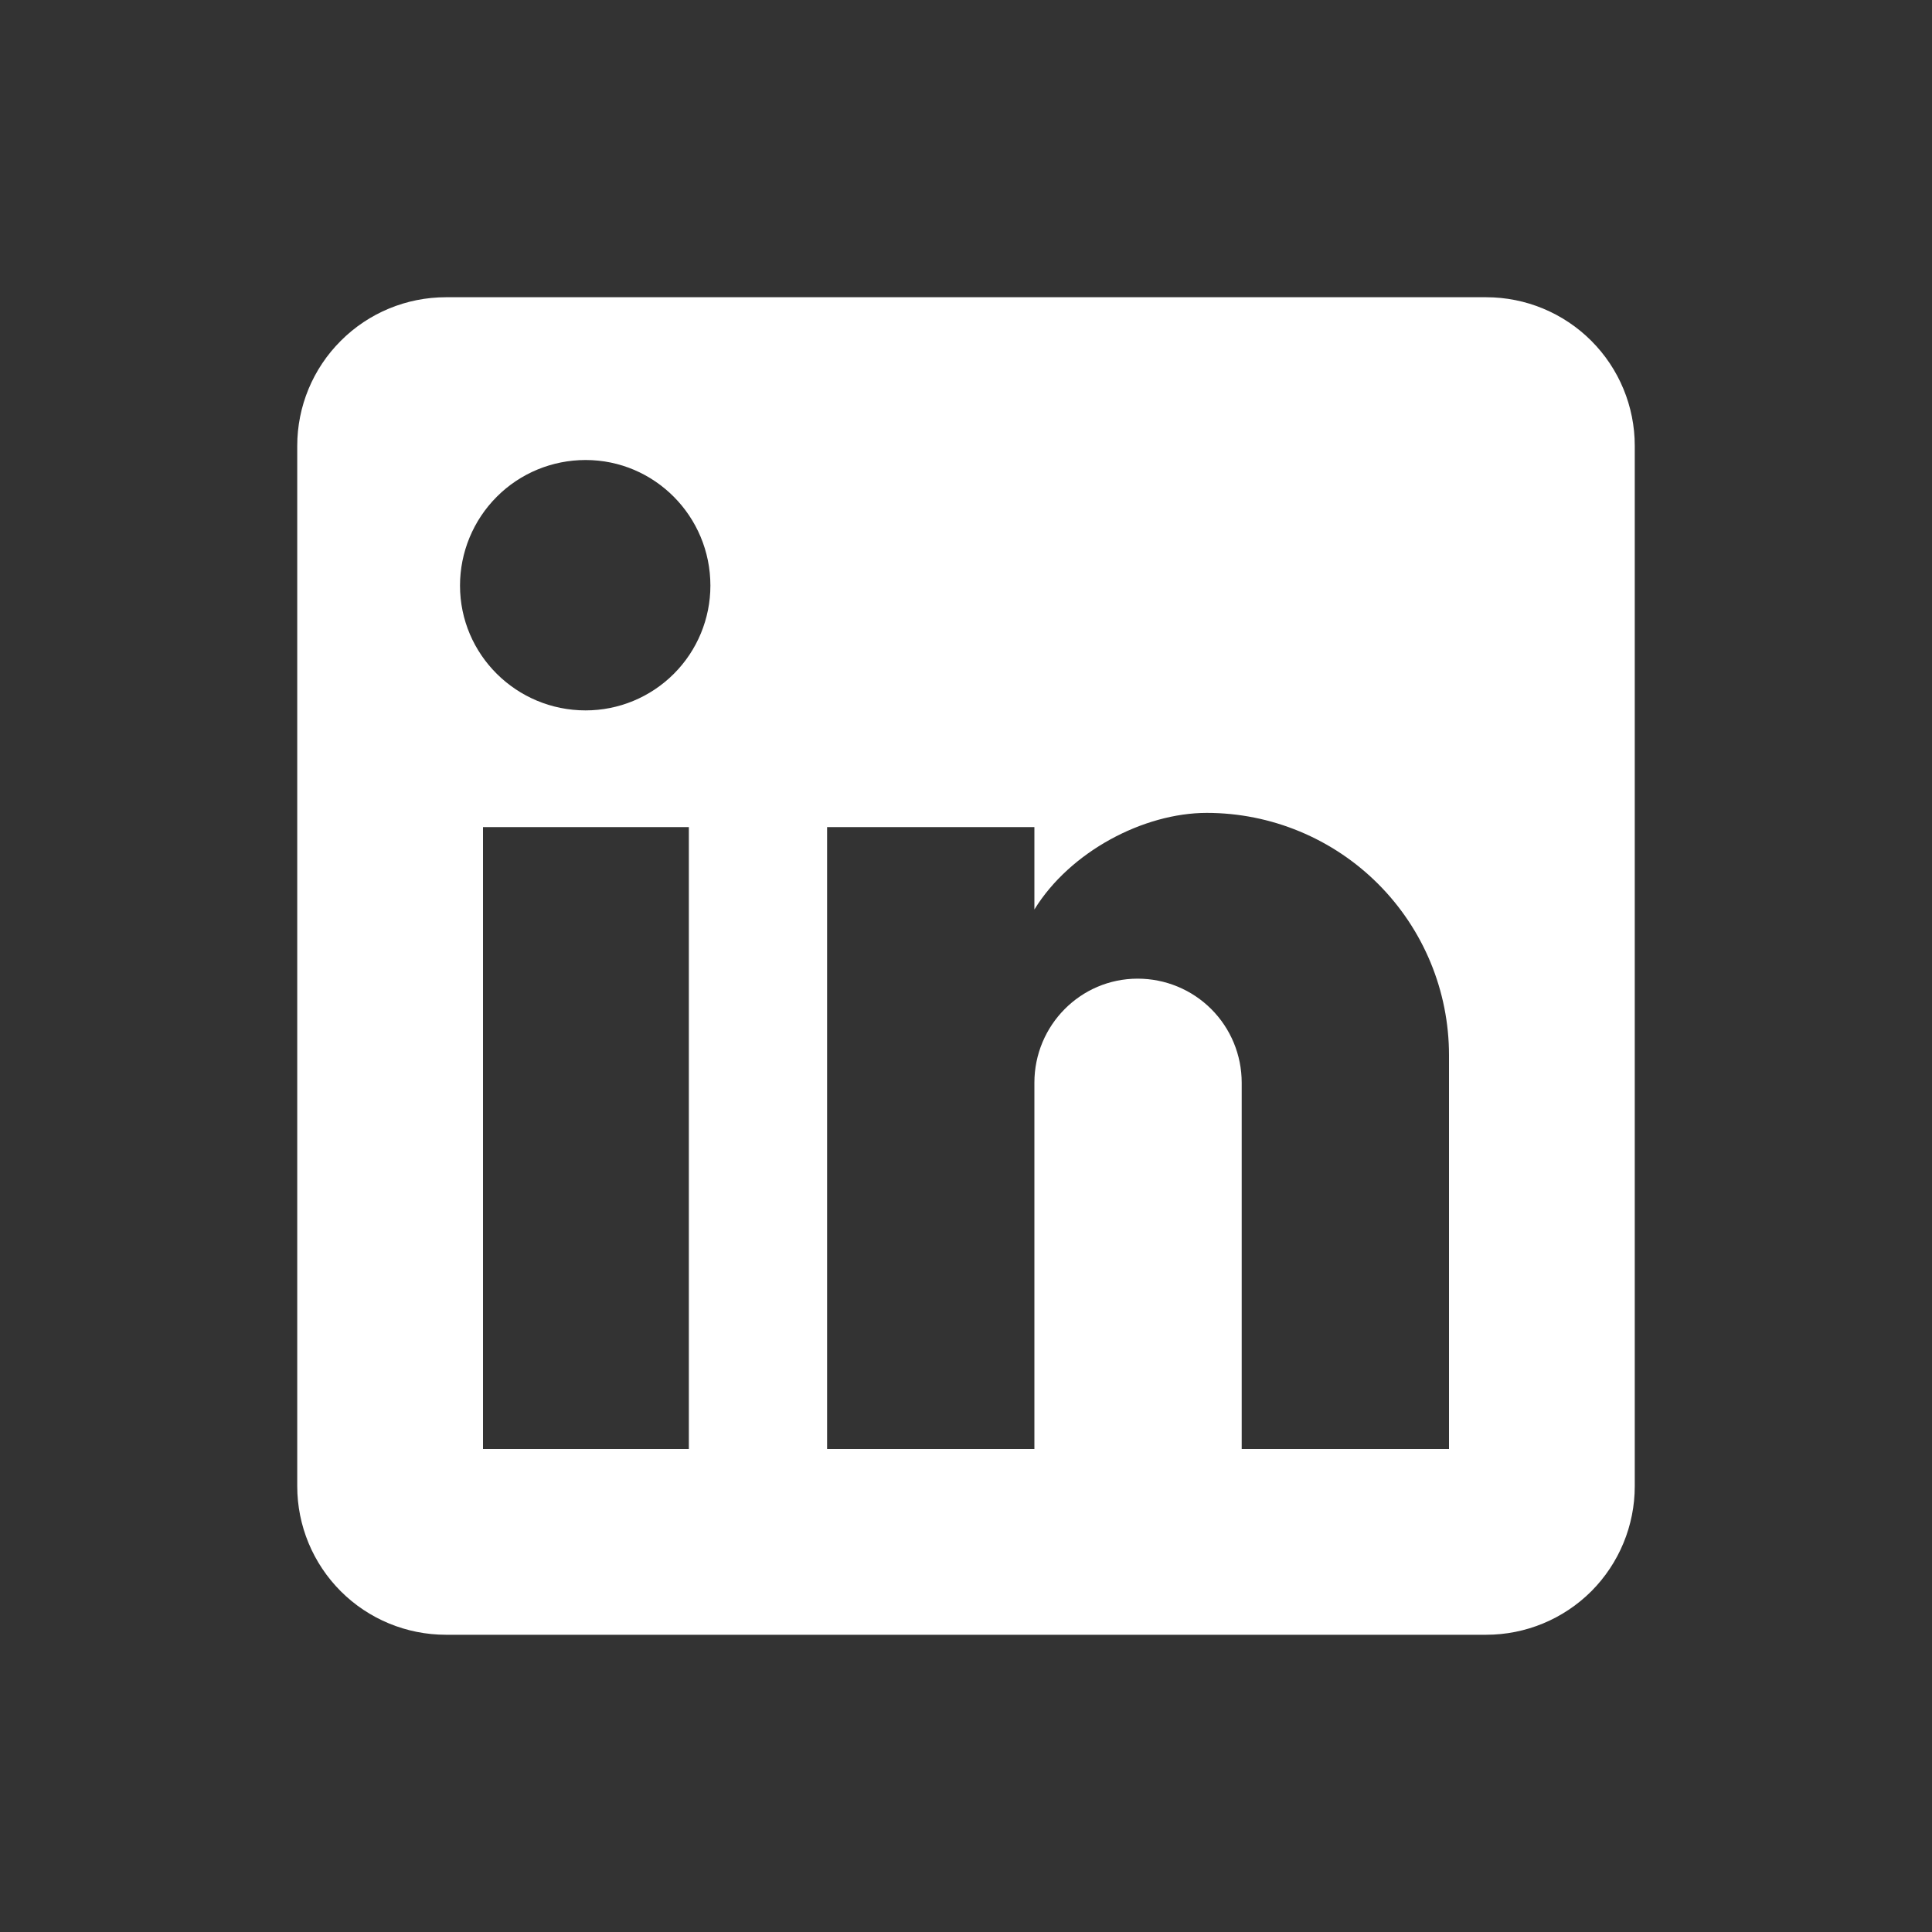 <svg width="20" height="20" viewBox="0 0 20 20" fill="none" xmlns="http://www.w3.org/2000/svg">
<rect x="0" y="0" width="20" height="20" fill="#333333" stroke="none"/>
<path d="M15.385 3.077C15.793 3.077 16.184 3.239 16.473 3.528C16.761 3.816 16.923 4.207 16.923 4.615V15.385C16.923 15.793 16.761 16.184 16.473 16.473C16.184 16.761 15.793 16.923 15.385 16.923H4.616C4.208 16.923 3.816 16.761 3.528 16.473C3.239 16.184 3.077 15.793 3.077 15.385V4.615C3.077 4.207 3.239 3.816 3.528 3.528C3.816 3.239 4.208 3.077 4.616 3.077H15.385ZM15 15V10.923C15 10.258 14.736 9.62 14.266 9.15C13.796 8.68 13.158 8.415 12.492 8.415C11.839 8.415 11.077 8.815 10.708 9.415V8.562H8.562V15H10.708V11.208C10.708 10.615 11.185 10.131 11.777 10.131C12.063 10.131 12.337 10.244 12.539 10.446C12.741 10.648 12.854 10.922 12.854 11.208V15H15ZM6.062 7.354C6.405 7.354 6.733 7.218 6.976 6.975C7.218 6.733 7.354 6.404 7.354 6.062C7.354 5.346 6.777 4.762 6.062 4.762C5.717 4.762 5.386 4.898 5.143 5.142C4.899 5.386 4.762 5.717 4.762 6.062C4.762 6.777 5.346 7.354 6.062 7.354ZM7.131 15V8.562H5V15H7.131Z" fill="white"/>
</svg>
